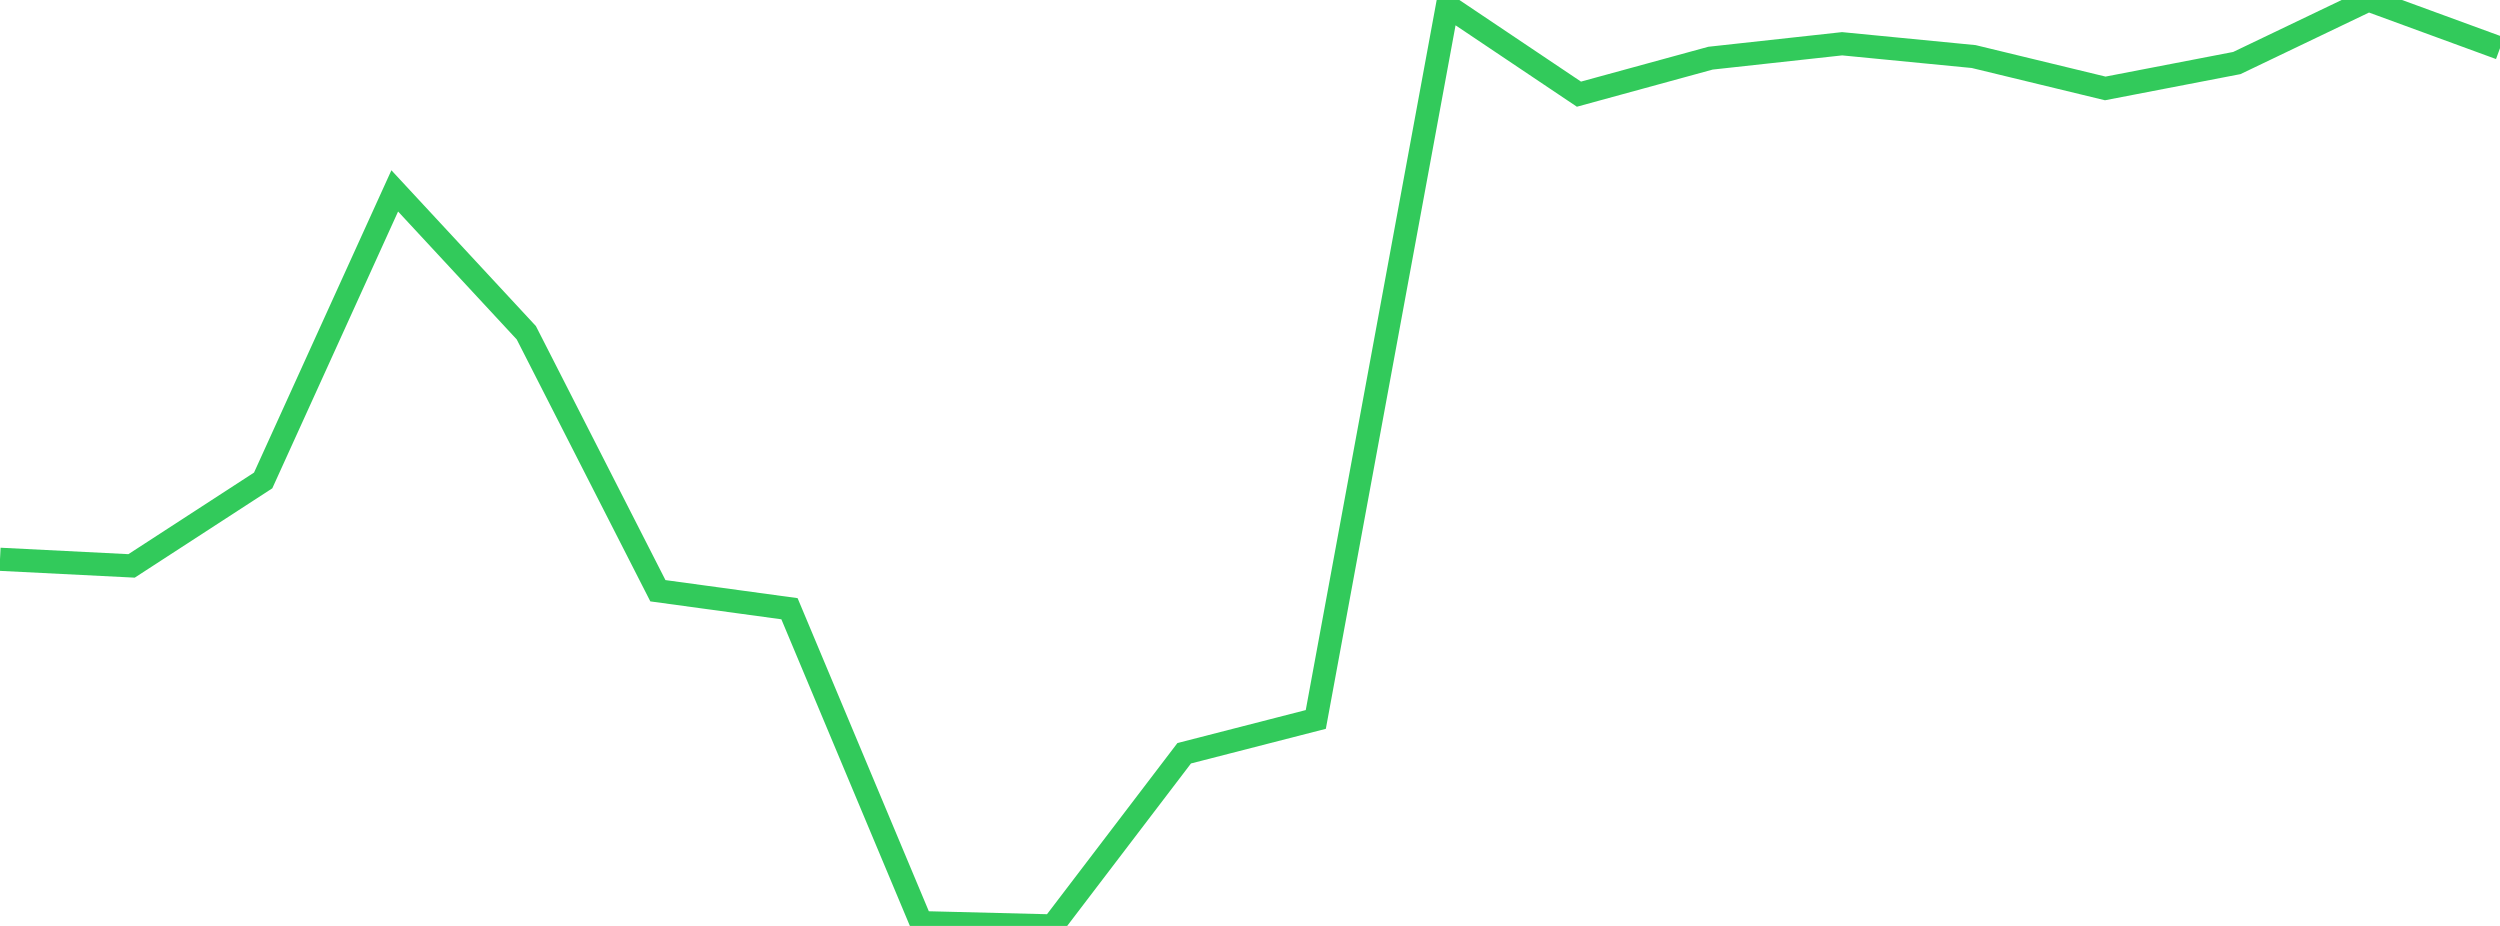 <?xml version="1.0" standalone="no"?>
<!DOCTYPE svg PUBLIC "-//W3C//DTD SVG 1.1//EN" "http://www.w3.org/Graphics/SVG/1.1/DTD/svg11.dtd">

<svg width="135" height="50" viewBox="0 0 135 50" preserveAspectRatio="none" 
  xmlns="http://www.w3.org/2000/svg"
  xmlns:xlink="http://www.w3.org/1999/xlink">


<polyline points="0.0, 30.201 7.105, 30.559 14.211, 25.944 21.316, 10.308 28.421, 17.969 35.526, 31.9 42.632, 32.871 49.737, 49.823 56.842, 50.0 63.947, 40.676 71.053, 38.85 78.158, 0.317 85.263, 5.085 92.368, 3.141 99.474, 2.363 106.579, 3.054 113.684, 4.775 120.789, 3.404 127.895, 0.0 135.0, 2.602" fill="none" stroke="#32ca5b" stroke-width="1.25"/>

</svg>
